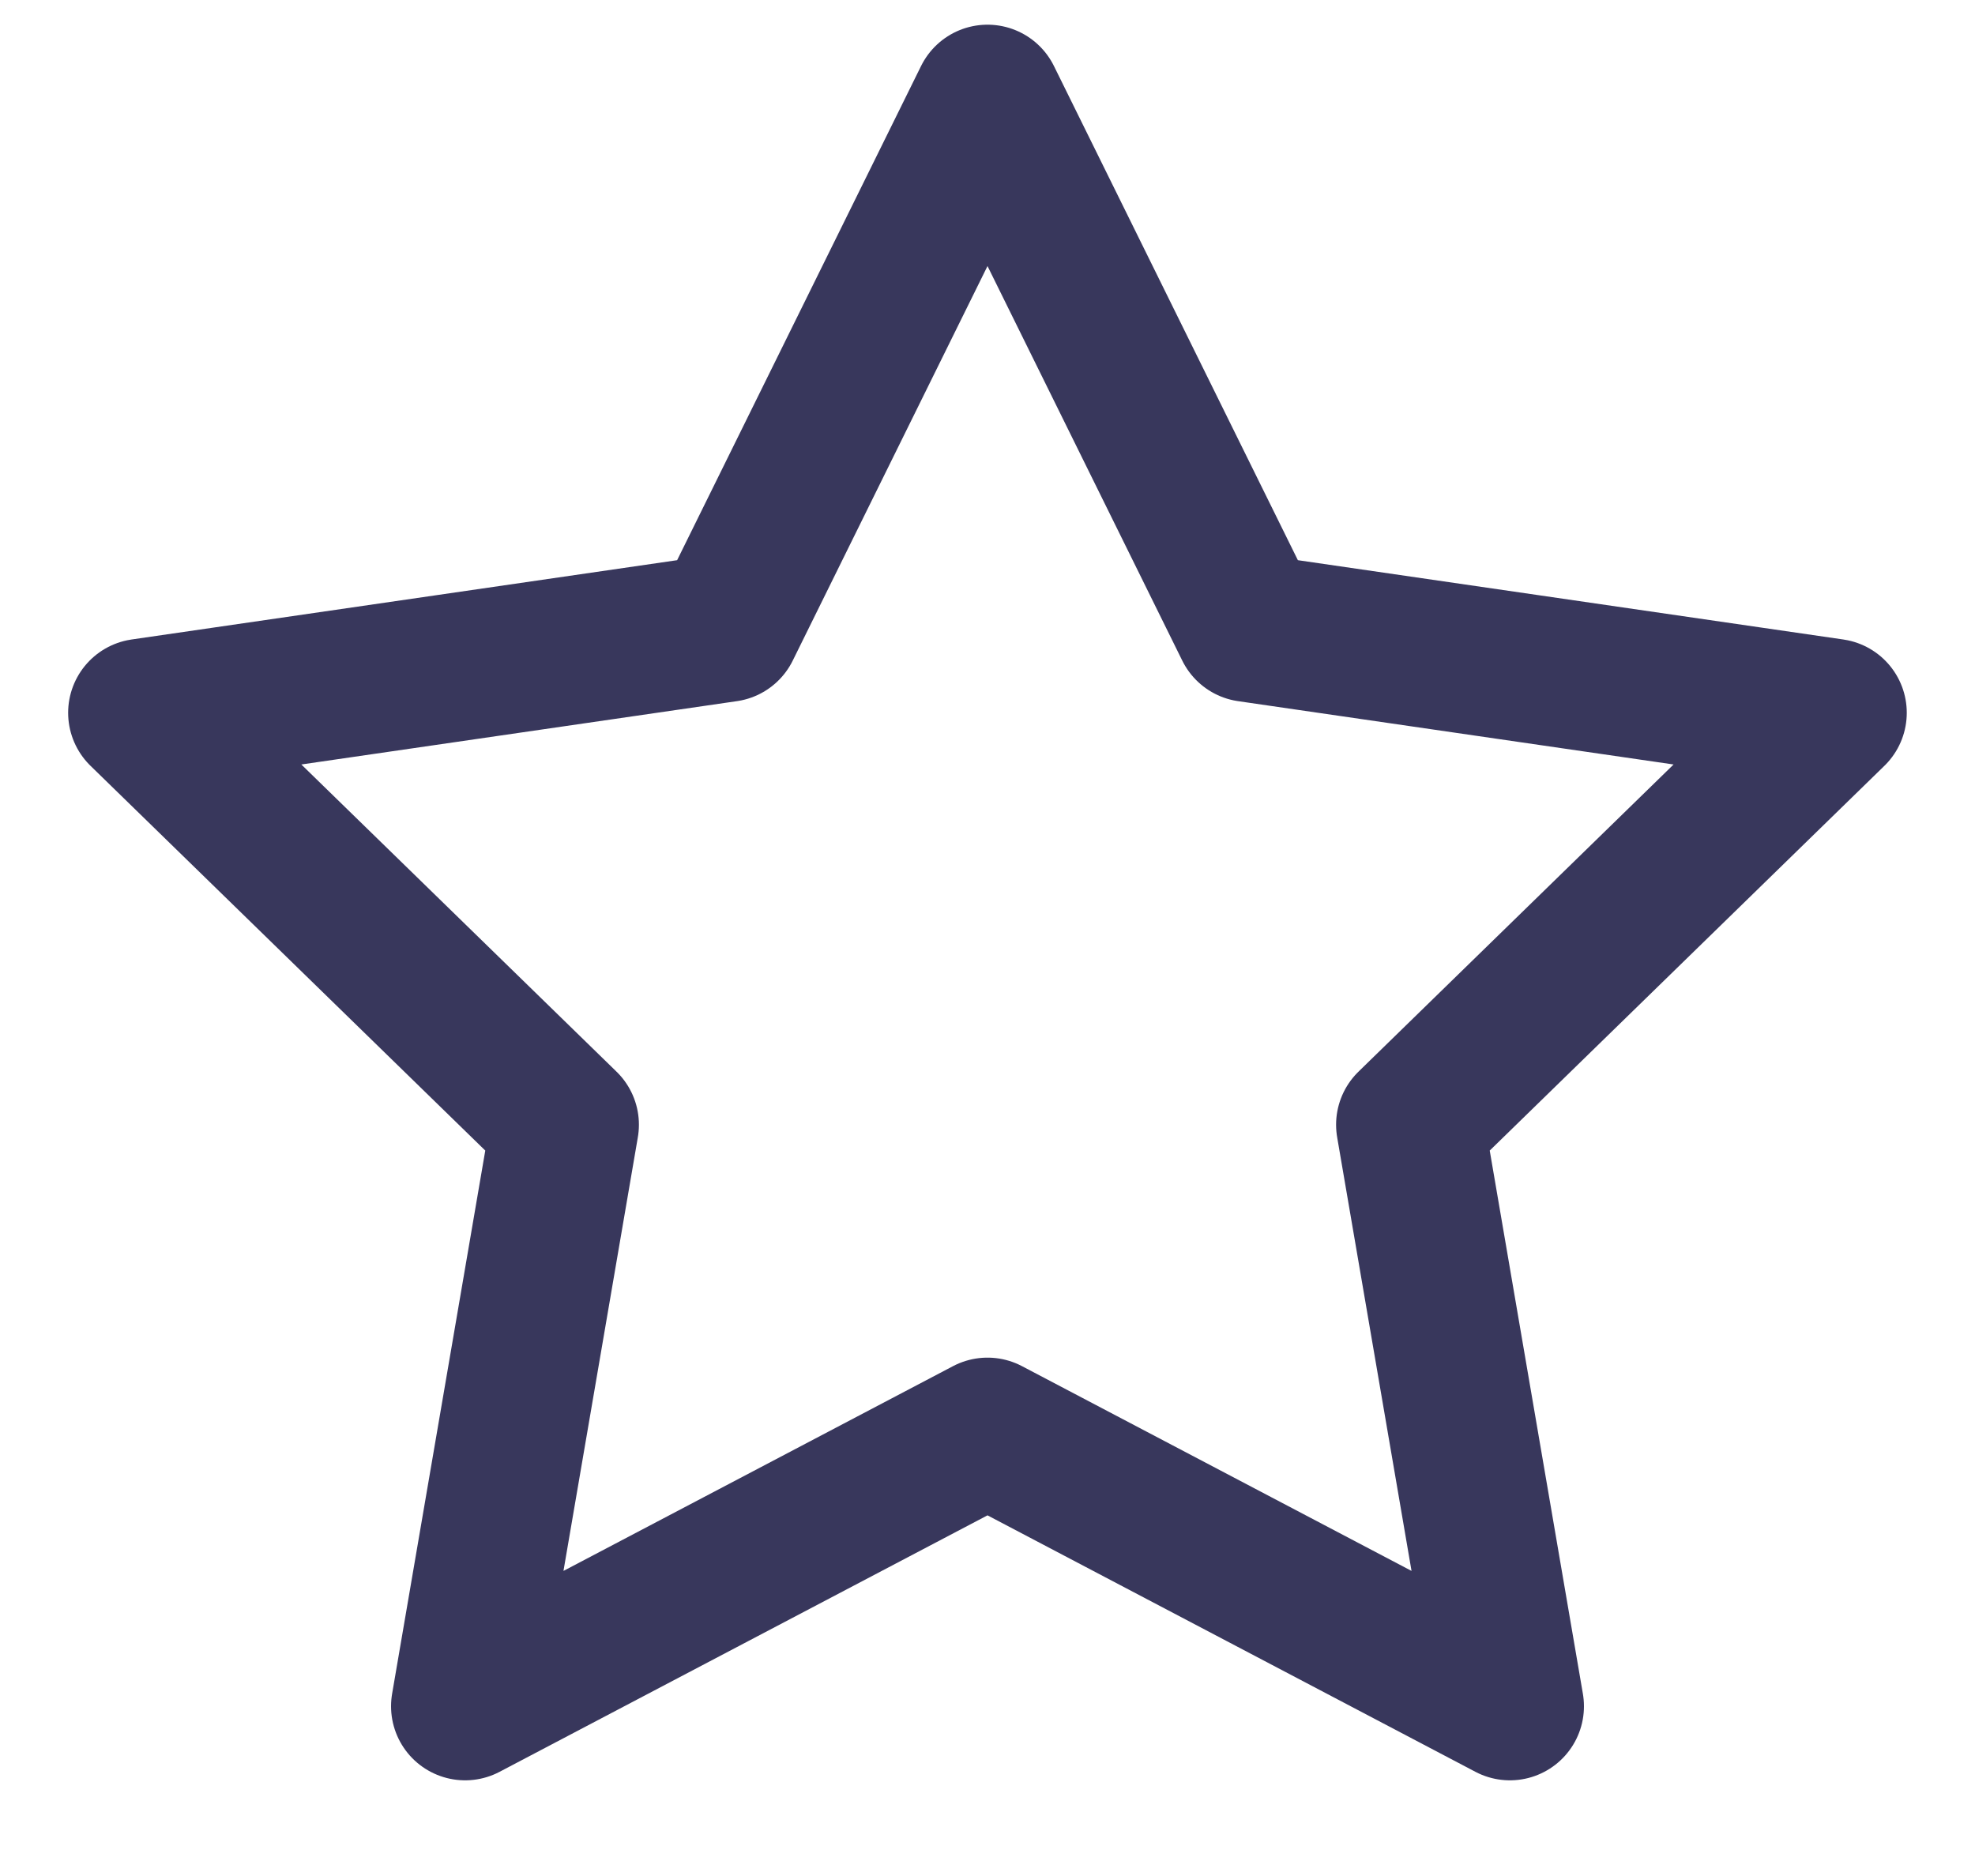 <svg width="20" height="19" viewBox="0 0 20 19" fill="none" xmlns="http://www.w3.org/2000/svg">
<path fill-rule="evenodd" clip-rule="evenodd" d="M10 14.5L4.71 17.281L5.72 11.391L1.44 7.219L7.355 6.359L10 1L12.645 6.359L18.559 7.219L14.28 11.391L15.29 17.281L10 14.5Z" stroke="#38375C" stroke-width="1.5" stroke-linejoin="round"/>
</svg>
